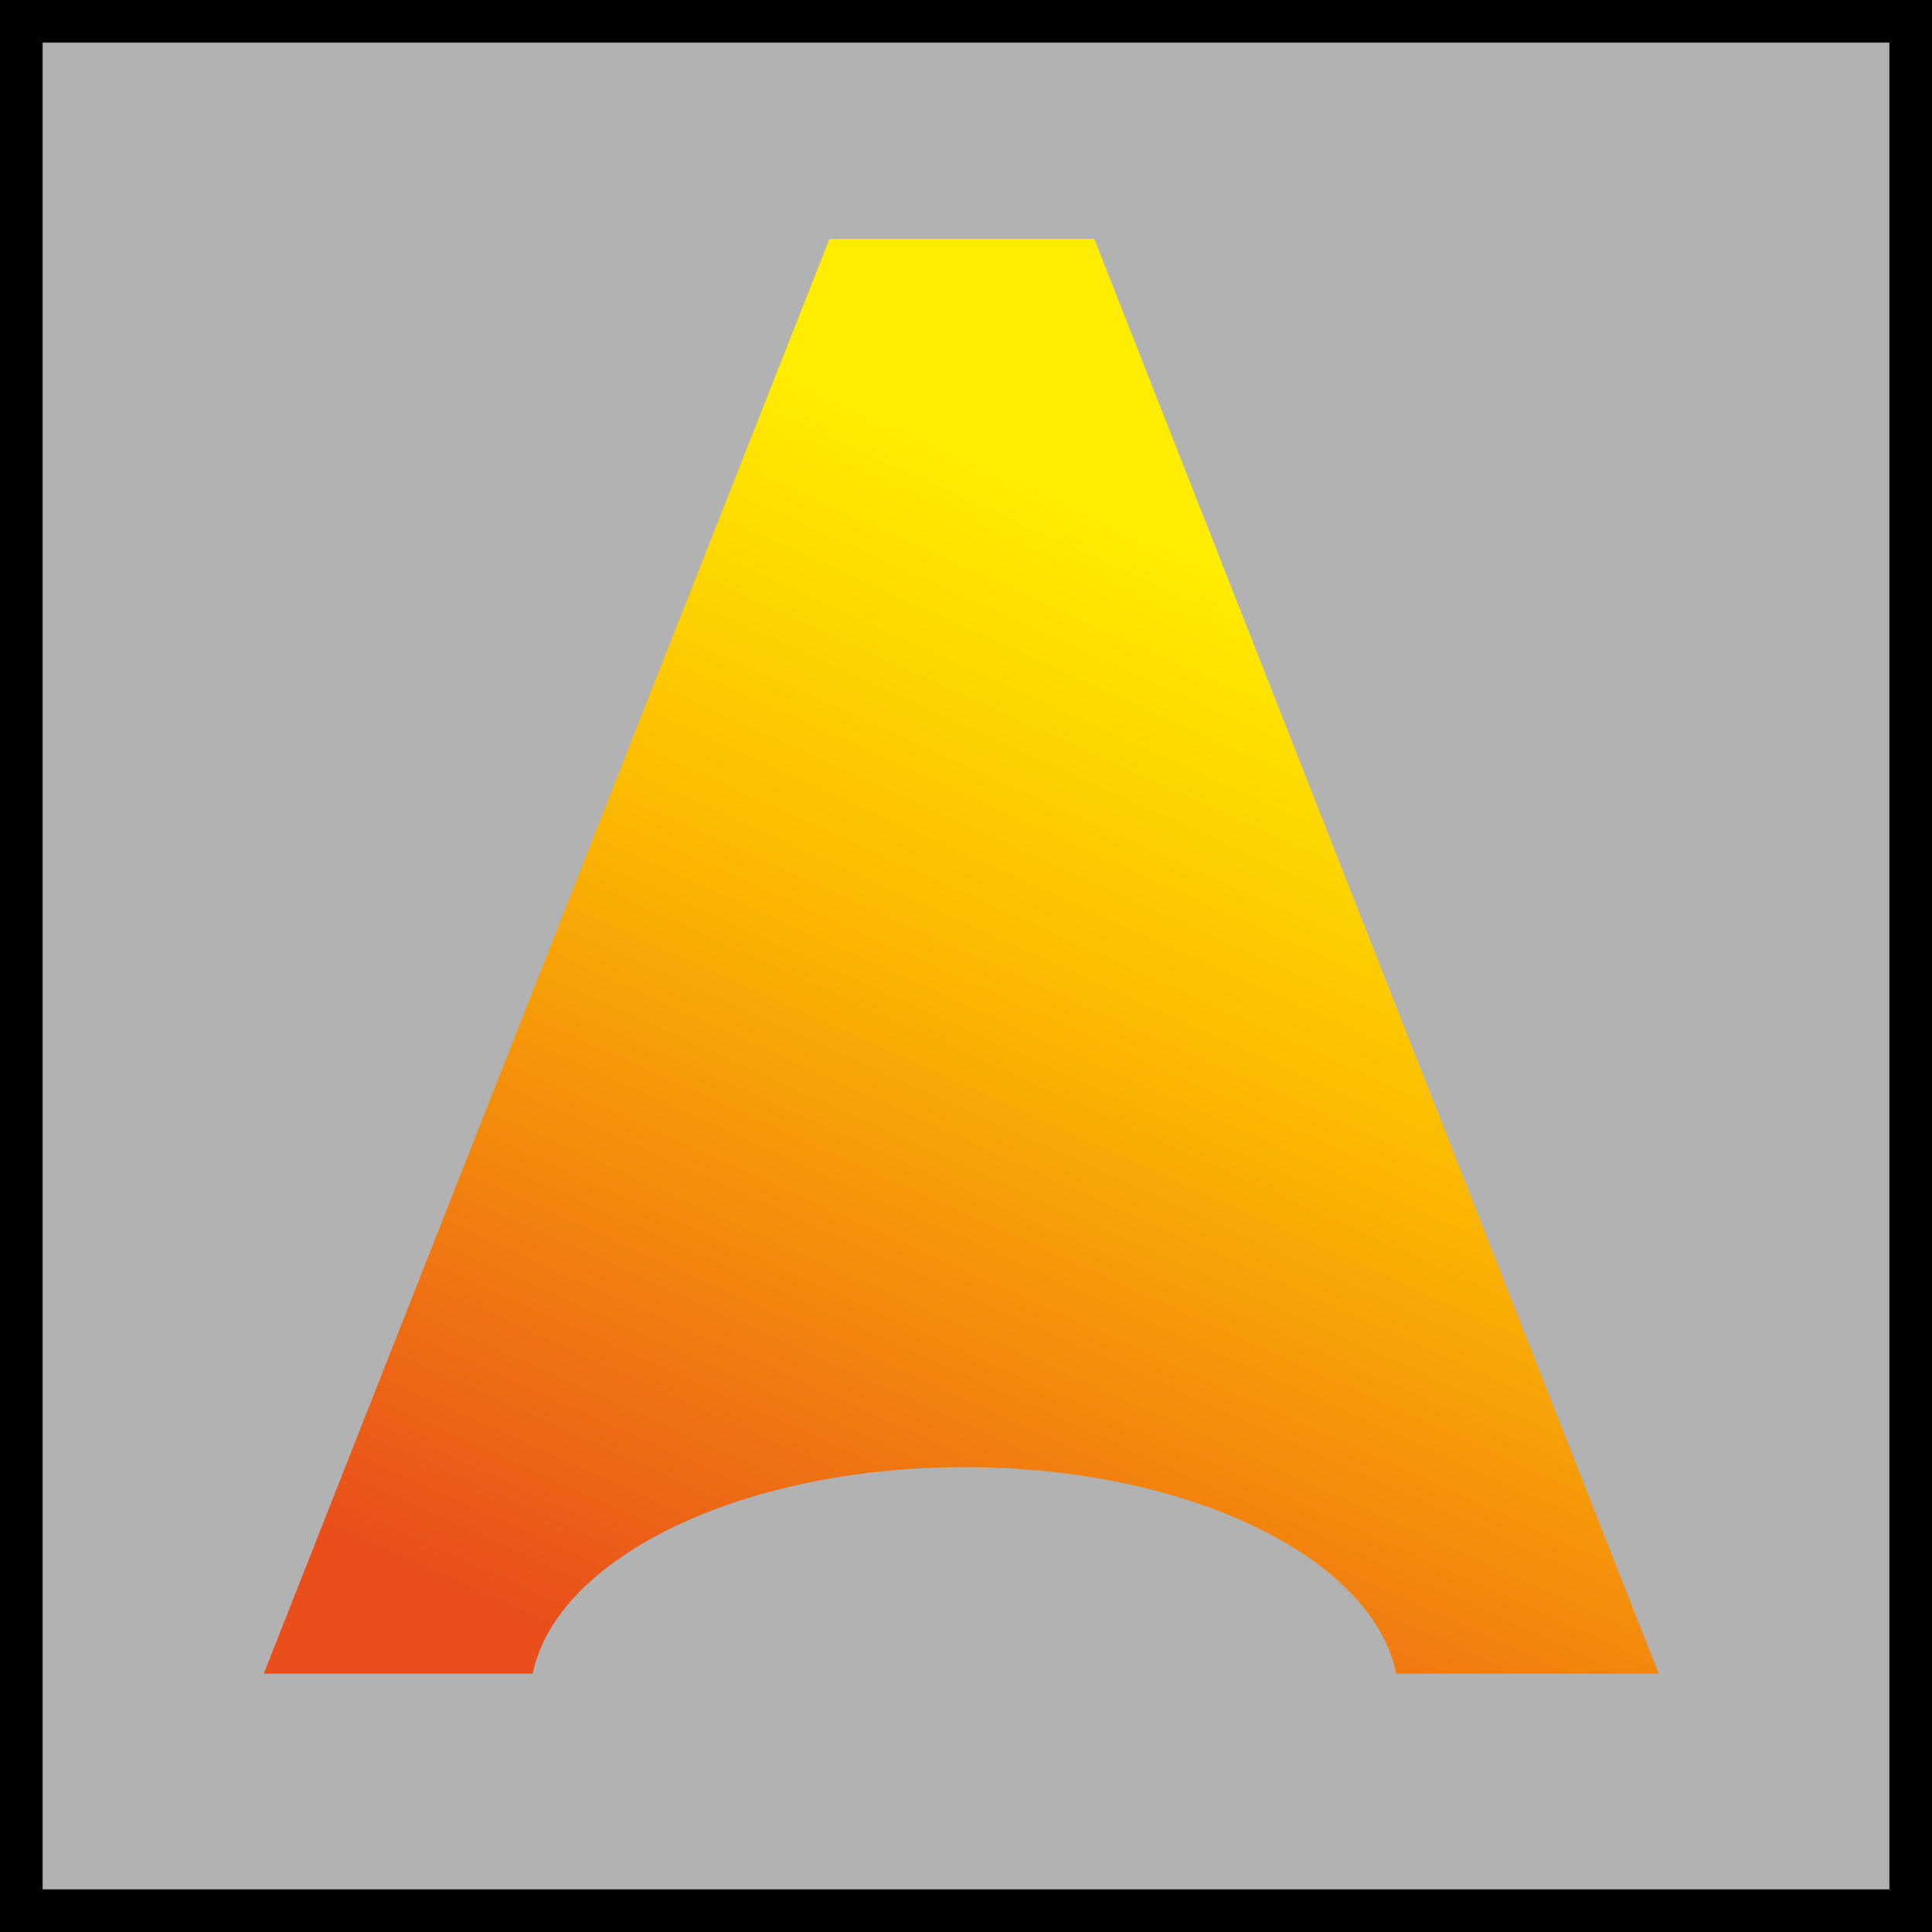 <?xml version="1.0" encoding="utf-8"?>
<!-- Generator: Adobe Illustrator 25.1.0, SVG Export Plug-In . SVG Version: 6.00 Build 0)  -->
<svg version="1.1" id="Livello_1" xmlns="http://www.w3.org/2000/svg" xmlns:xlink="http://www.w3.org/1999/xlink" x="0px" y="0px"
	 viewBox="0 0 56.69 56.69" style="enable-background:new 0 0 56.69 56.69;" xml:space="preserve">
<style type="text/css">
	.st0{fill:#B2B2B2;}
	.st1{fill:url(#SVGID_1_);}
</style>
<rect x="0" y="0" class="st0" width="56.69" height="56.69"/>
<g>
	<path d="M55.44,1.25v54.19H1.25V1.25H55.44 M56.69,0H0v56.69h56.69V0L56.69,0z"/>
</g>
<linearGradient id="SVGID_1_" gradientUnits="userSpaceOnUse" x1="40.653" y1="18.914" x2="25.561" y2="52.239">
	<stop  offset="0" style="stop-color:#FFED00"/>
	<stop  offset="0.346" style="stop-color:#FCBD00"/>
	<stop  offset="1" style="stop-color:#E94E1B"/>
</linearGradient>
<path class="st1" d="M28.3,43.05c6.57,0,11.97,2.65,12.67,6.06h7.7L32.11,7.01h-7.77l-16.6,42.1h7.89
	C16.33,45.71,21.74,43.05,28.3,43.05z"/>
</svg>
